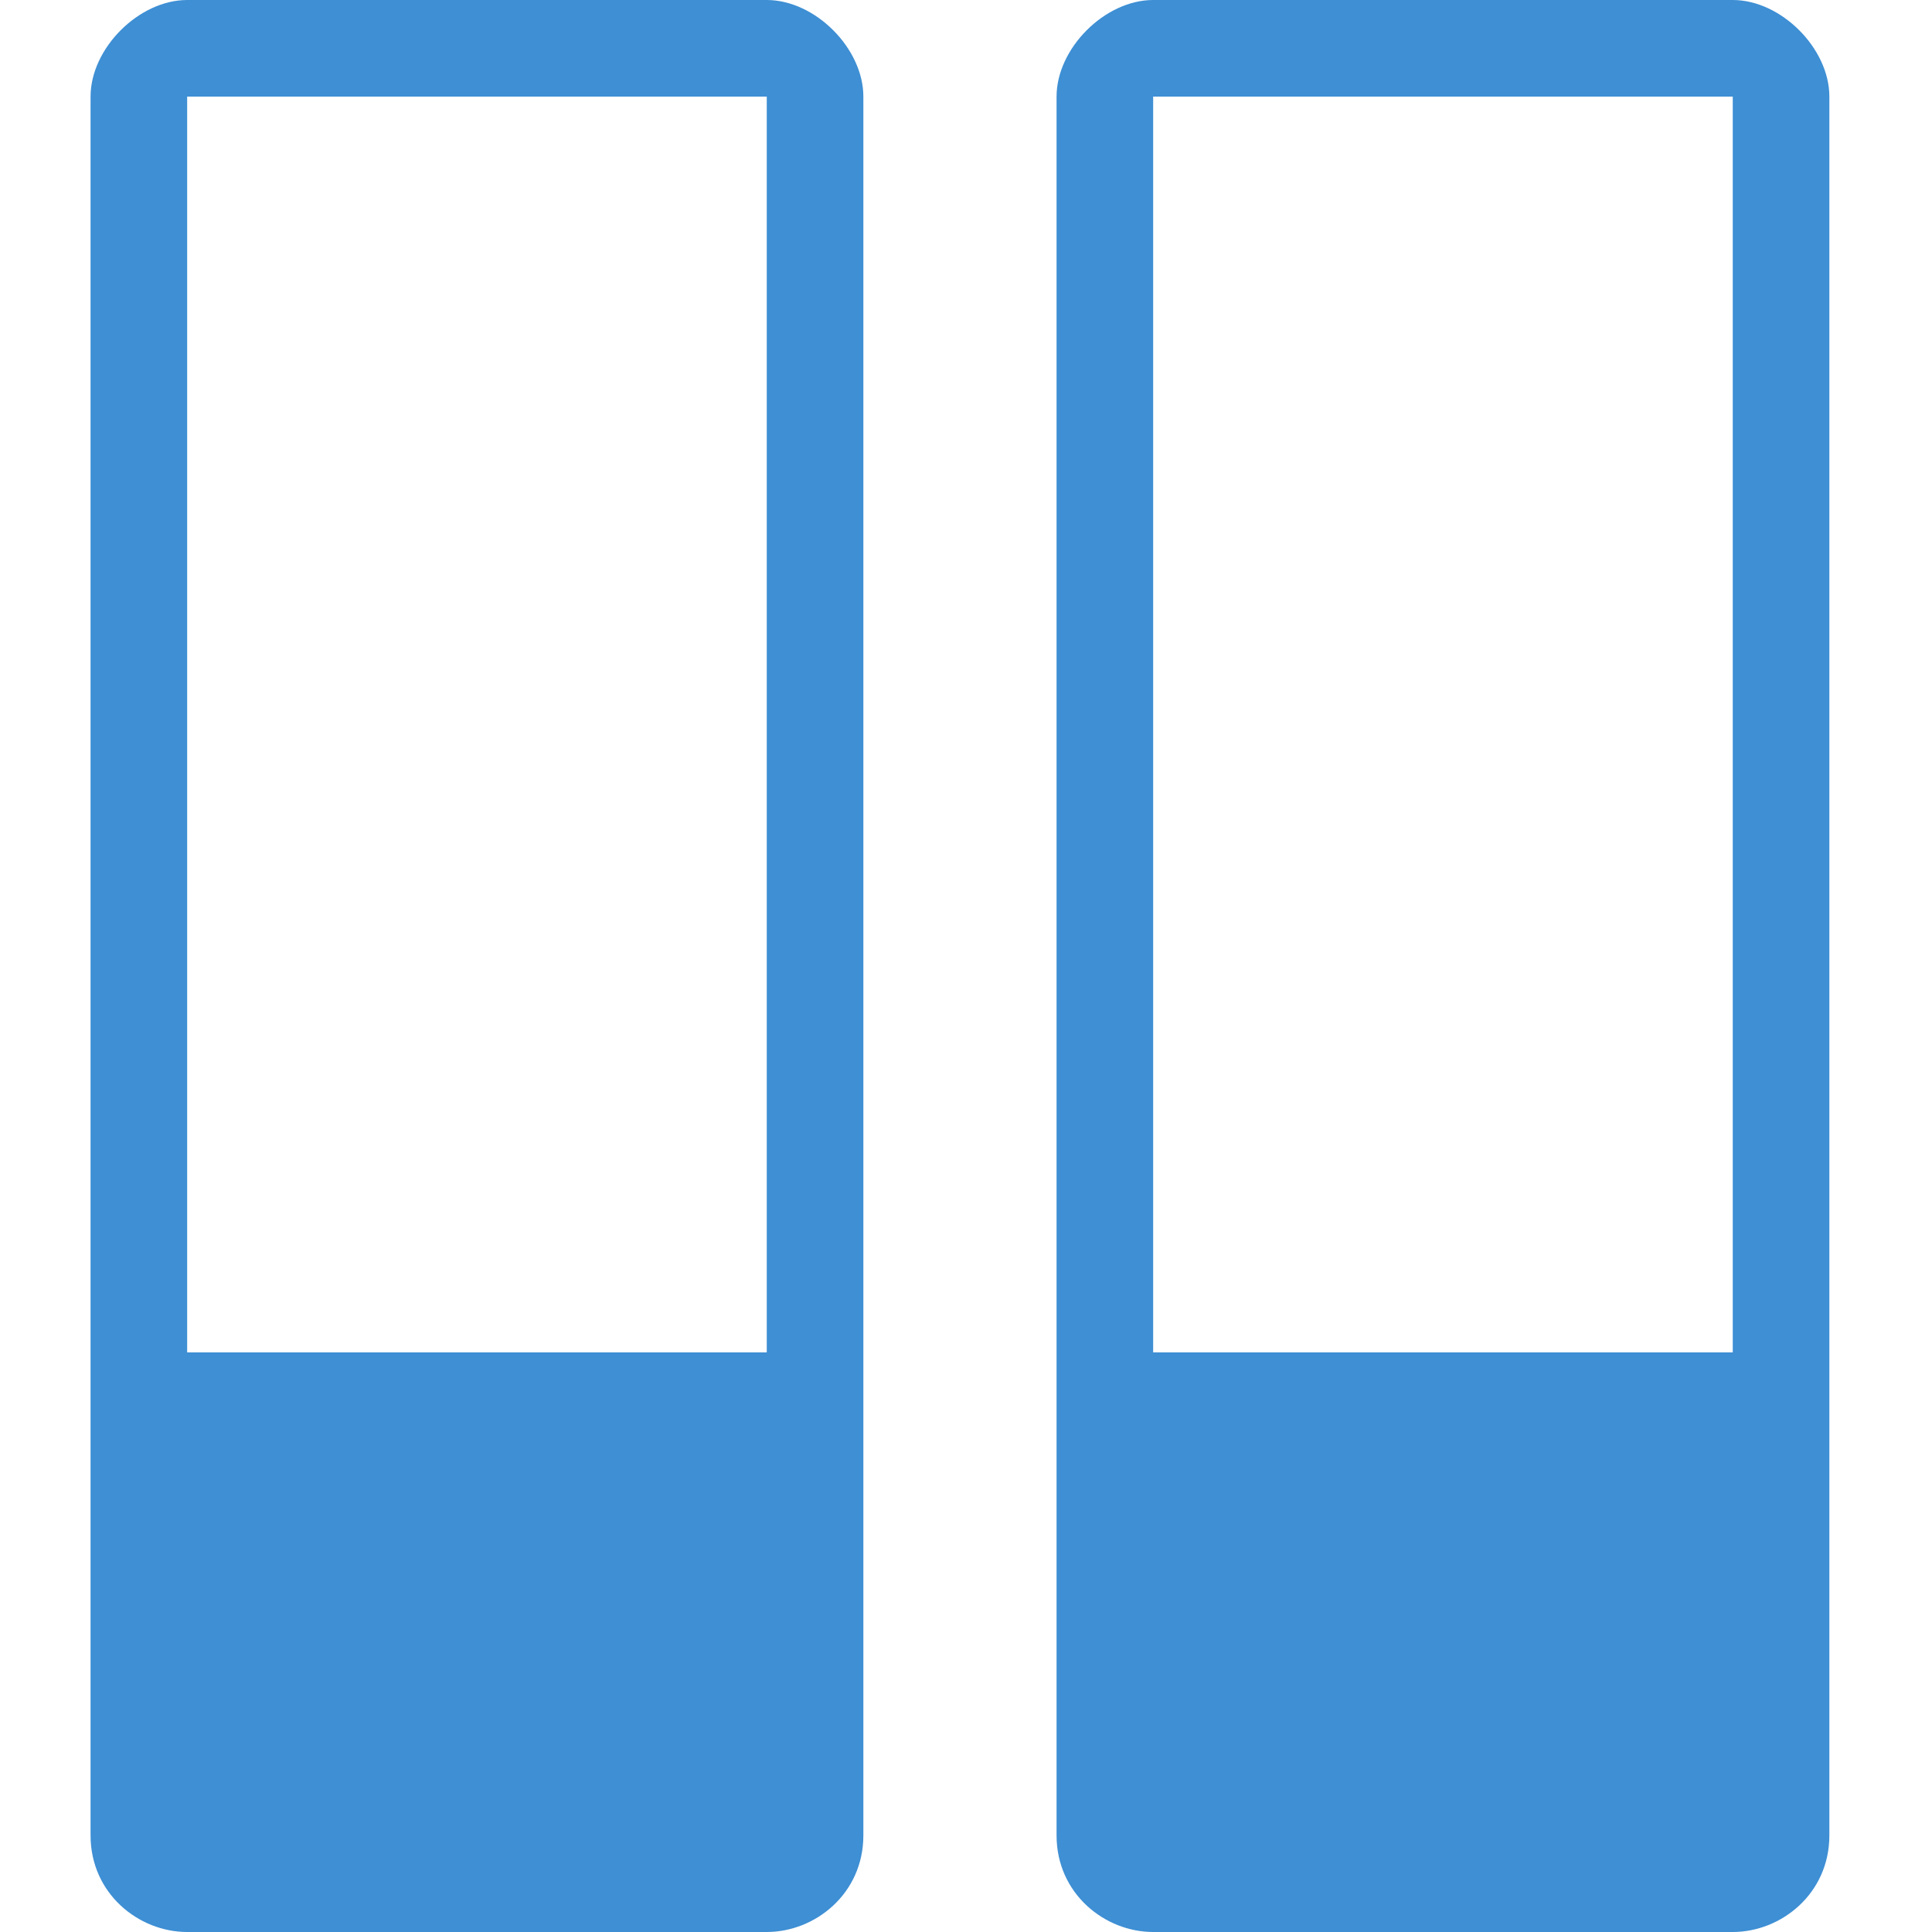 <?xml version="1.0" encoding="utf-8"?>
<!-- Generator: Adobe Illustrator 26.2.1, SVG Export Plug-In . SVG Version: 6.00 Build 0)  -->
<svg version="1.1" id="Layer_1" xmlns="http://www.w3.org/2000/svg" xmlns:xlink="http://www.w3.org/1999/xlink" x="0px" y="0px"
	 width="96px" height="96px" viewBox="0 0 96 96" style="enable-background:new 0 0 96 96;" xml:space="preserve">
<style type="text/css">
	.st0{fill:#3E8FD4;}
</style>
<g id="Page-1">
	<path id="Combined-Shape" class="st0" d="M52.5,91.2c0,2.9,2.4,4.8,4.8,4.8h28.8c2.4,0,4.8-1.9,4.8-4.8V4.8c0-2.4-2.4-4.8-4.8-4.8
		H57.3c-2.4,0-4.8,2.4-4.8,4.8V91.2z M86.1,4.8v62.4H57.3V4.8H86.1z M4.5,91.2c0,2.9,2.4,4.8,4.8,4.8h28.8c2.4,0,4.8-1.9,4.8-4.8
		V4.8c0-2.4-2.4-4.8-4.8-4.8H9.3C6.9,0,4.5,2.4,4.5,4.8V91.2z M38.1,4.8v62.4H9.3V4.8H38.1z"/>
</g>
</svg>
